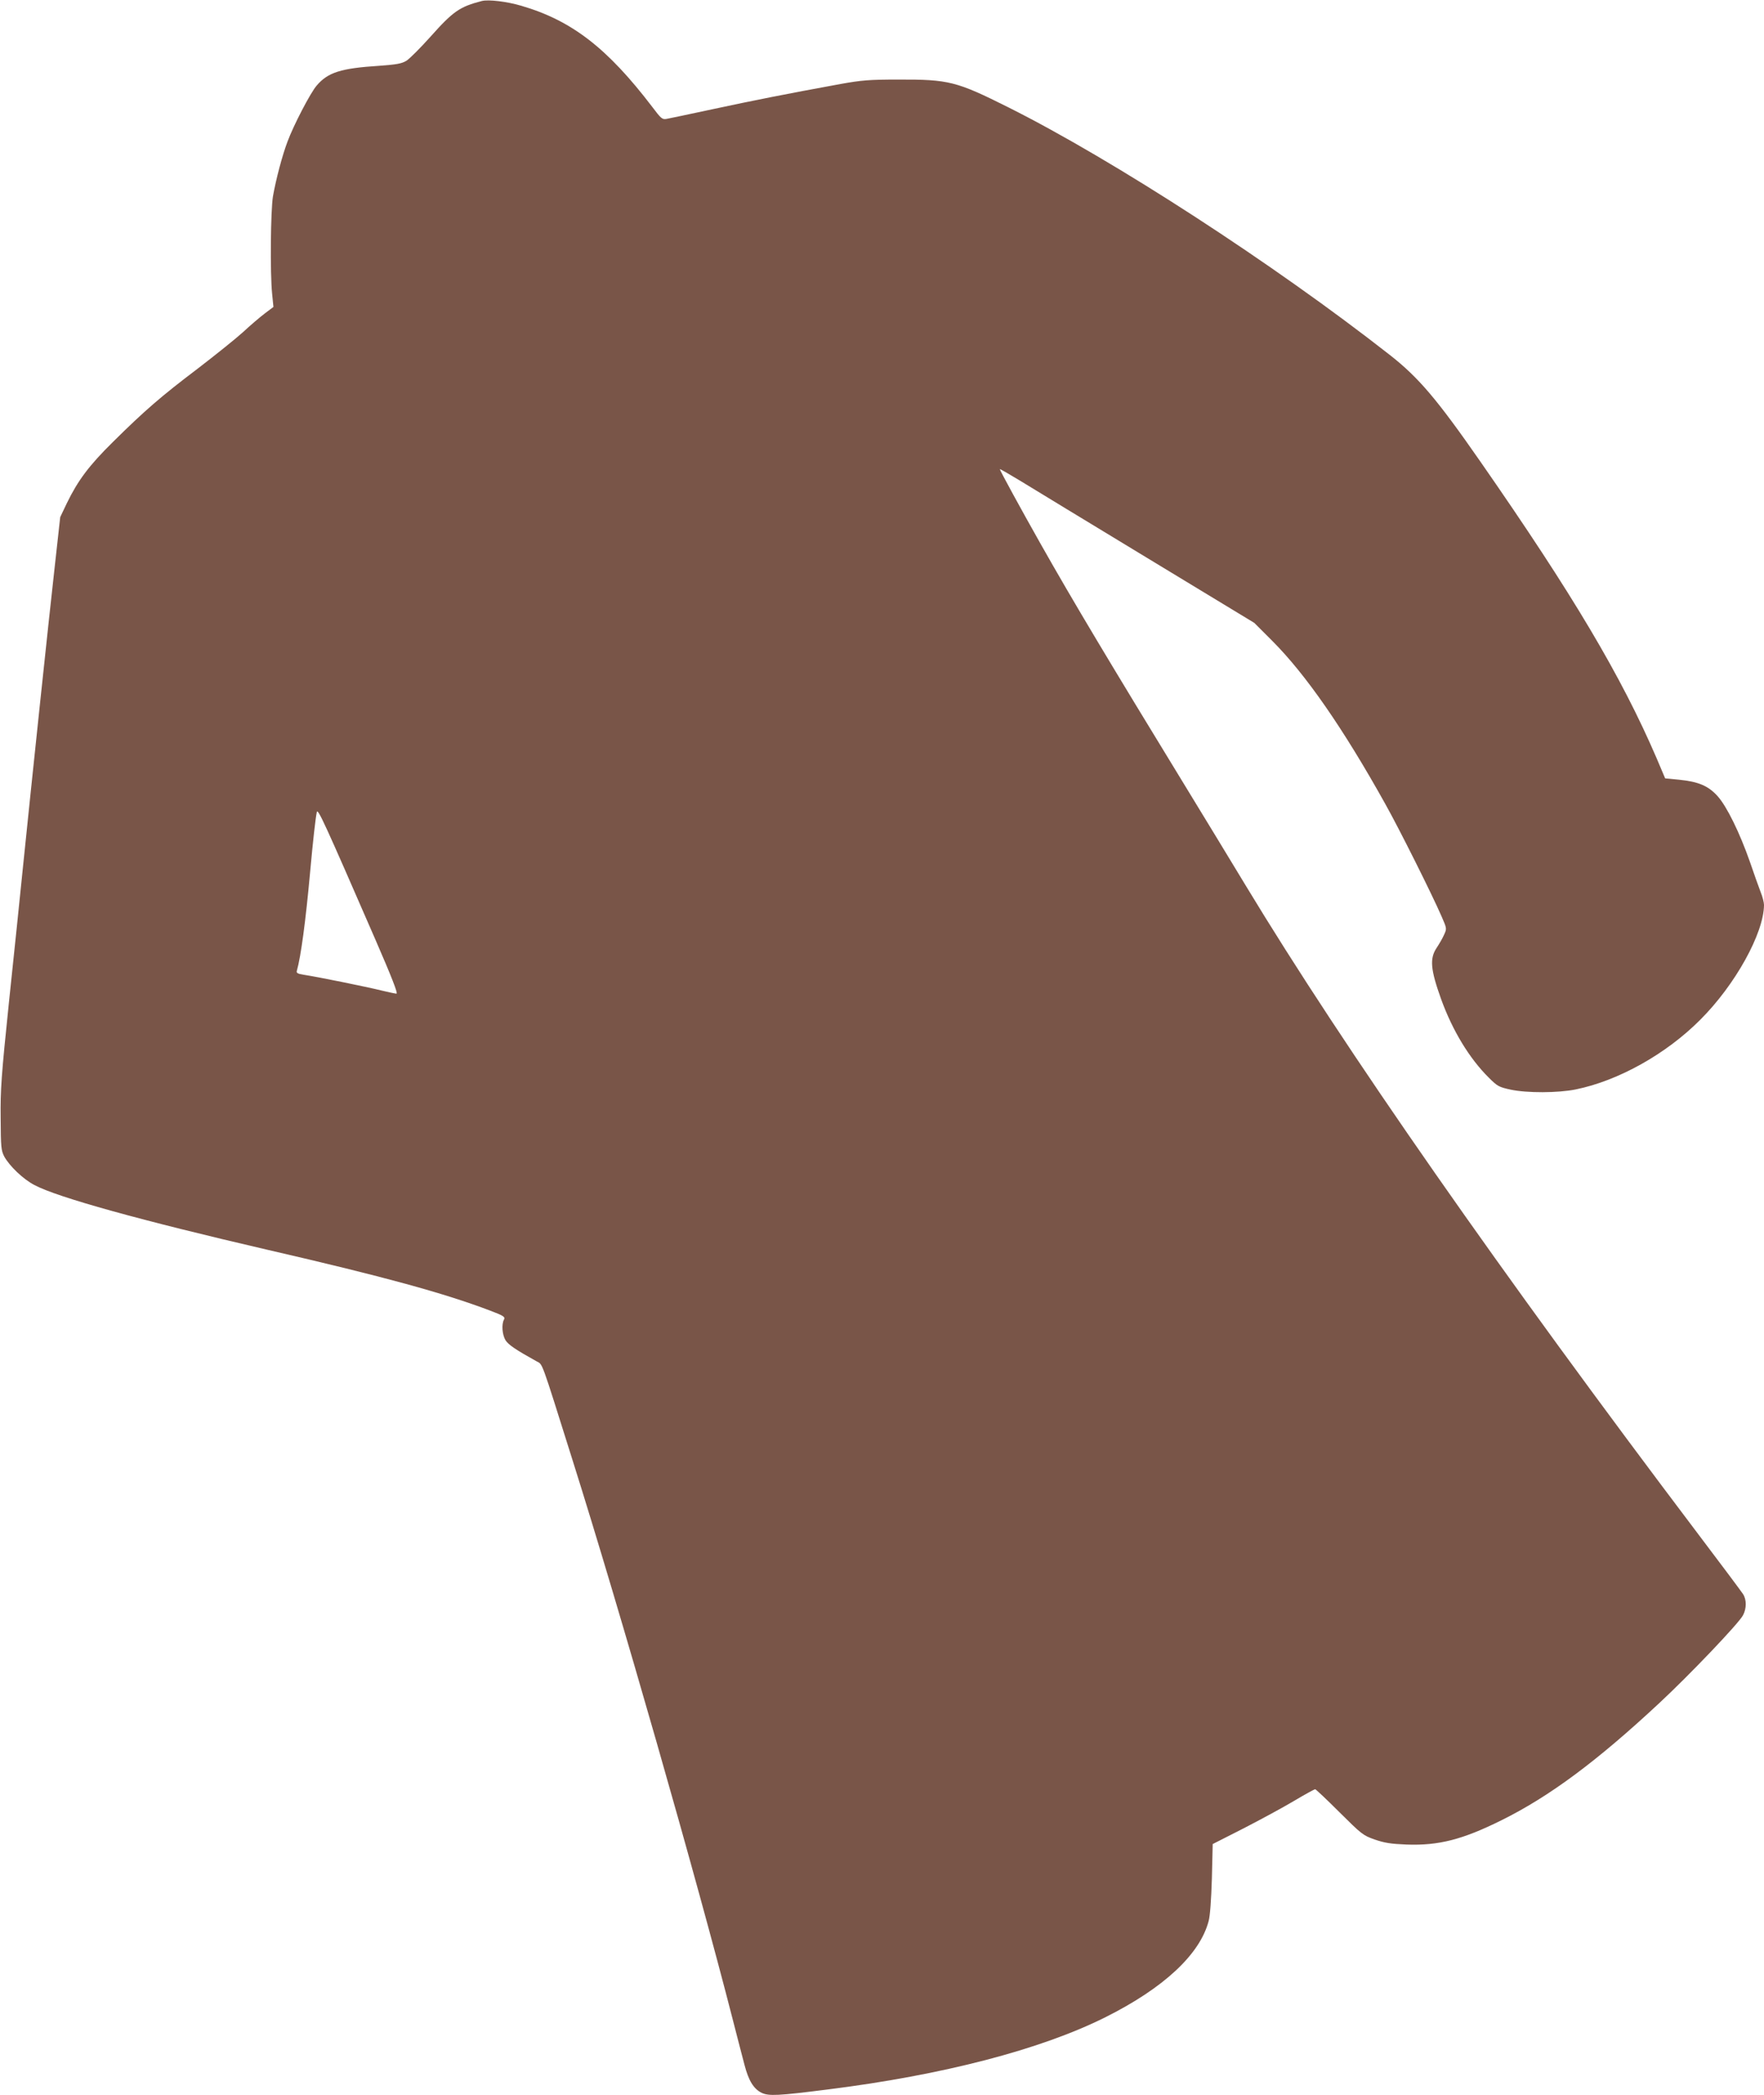 <?xml version="1.0" standalone="no"?>
<!DOCTYPE svg PUBLIC "-//W3C//DTD SVG 20010904//EN"
 "http://www.w3.org/TR/2001/REC-SVG-20010904/DTD/svg10.dtd">
<svg version="1.0" xmlns="http://www.w3.org/2000/svg"
 width="1078pt" height="1280pt" viewBox="0 0 1078 1280"
 preserveAspectRatio="xMidYMid meet">
<g transform="translate(0,1280) scale(0.1,-0.1)"
fill="#795548" stroke="none">
<path d="M2945 12794 c-136 -35 -176 -63 -315 -219 -61 -68 -127 -134 -146
-146 -30 -18 -59 -23 -167 -31 -234 -15 -313 -40 -382 -121 -38 -44 -141 -242
-178 -342 -32 -84 -71 -232 -89 -335 -14 -85 -18 -467 -5 -595 l8 -80 -53 -40
c-29 -22 -89 -73 -133 -114 -44 -40 -169 -140 -277 -223 -222 -168 -323 -255
-519 -449 -145 -143 -213 -234 -281 -374 l-40 -84 -33 -298 c-35 -310 -141
-1314 -195 -1843 -17 -168 -55 -537 -85 -820 -47 -453 -53 -539 -51 -710 1
-179 3 -198 22 -235 32 -58 115 -138 184 -174 140 -75 653 -217 1430 -397 708
-163 1075 -264 1357 -371 82 -31 91 -38 83 -54 -16 -29 -11 -92 9 -126 18 -28
62 -58 190 -129 39 -22 23 22 220 -604 288 -912 758 -2553 981 -3425 27 -104
58 -226 70 -270 25 -96 56 -146 105 -170 44 -20 98 -18 405 21 702 88 1299
243 1695 441 356 178 577 383 631 587 9 31 16 132 20 261 l5 210 187 95 c103
53 242 128 309 168 67 40 126 72 130 72 4 0 71 -63 148 -140 135 -134 144
-142 215 -167 61 -21 98 -27 196 -31 196 -7 341 30 579 148 293 145 583 360
965 716 184 171 486 487 512 537 22 42 22 95 0 129 -9 14 -132 179 -273 365
-1200 1587 -2163 2966 -2766 3963 -88 146 -254 418 -368 605 -461 754 -687
1131 -887 1485 -116 205 -248 447 -248 454 0 3 55 -29 123 -70 67 -41 417
-254 777 -472 l655 -397 110 -110 c203 -203 432 -532 690 -995 88 -157 286
-553 345 -689 32 -73 32 -74 15 -111 -9 -21 -30 -57 -46 -81 -43 -65 -37 -132
28 -313 70 -193 173 -362 291 -479 53 -53 63 -58 132 -73 102 -22 291 -21 400
1 260 53 552 216 760 425 214 213 389 529 390 702 0 15 -9 51 -21 80 -11 29
-41 112 -65 183 -62 177 -141 339 -198 402 -57 63 -117 88 -236 100 l-84 8
-53 125 c-215 499 -511 998 -1076 1810 -267 384 -378 514 -554 652 -710 556
-1684 1188 -2330 1512 -318 159 -364 171 -673 170 -179 0 -224 -4 -353 -27
-334 -61 -535 -101 -777 -153 -140 -30 -268 -57 -285 -60 -28 -5 -34 0 -89 73
-274 359 -492 528 -801 618 -88 26 -200 39 -240 29z m-650 -5736 c100 -230
138 -328 128 -328 -8 0 -49 9 -91 19 -88 22 -403 86 -475 96 -37 6 -47 11 -43
24 25 88 54 305 81 601 17 189 33 331 41 369 6 26 47 -64 359 -781z"/>
</g>
</svg>
